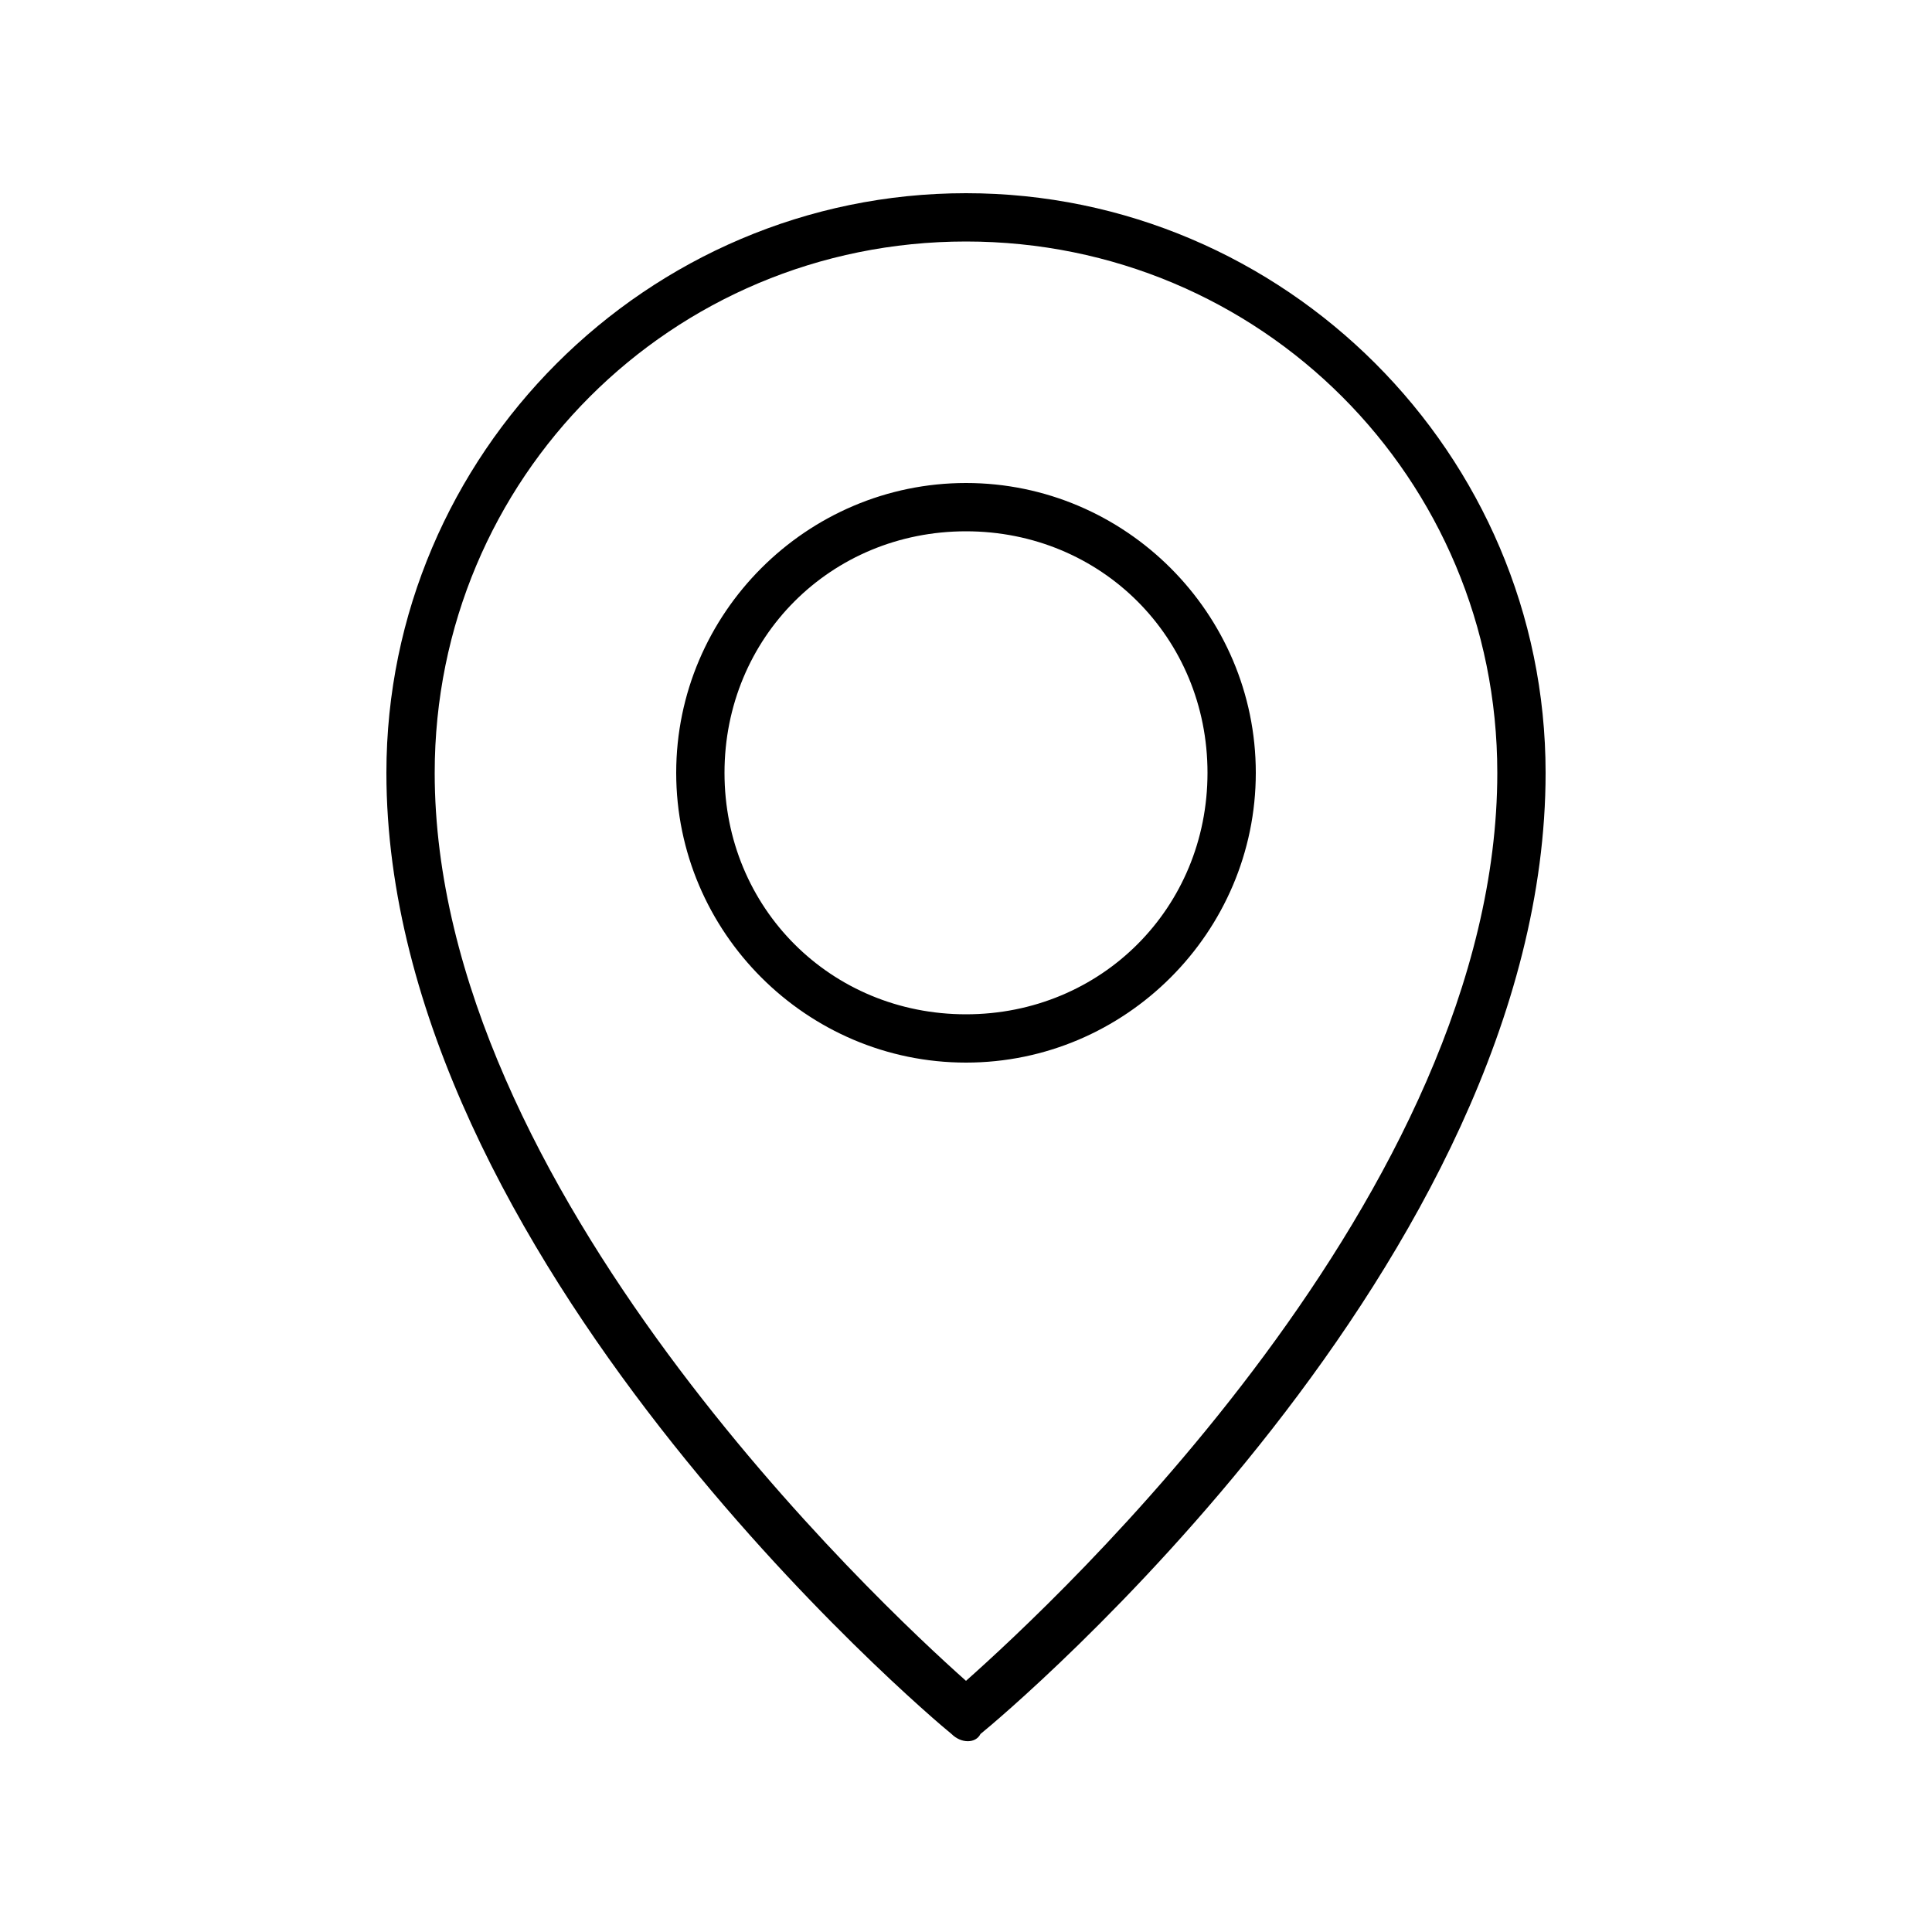 <?xml version="1.0" encoding="utf-8"?>
<!-- Generator: Adobe Illustrator 25.0.0, SVG Export Plug-In . SVG Version: 6.00 Build 0)  -->
<svg version="1.1" id="Layer_1" xmlns="http://www.w3.org/2000/svg" xmlns:xlink="http://www.w3.org/1999/xlink" x="0px" y="0px"
	 viewBox="0 0 40 40" style="enable-background:new 0 0 40 40;" xml:space="preserve">
<path id="map-pin" d="M20,4C13.4,4,8,9.4,8,16C8,26,19.2,35.5,19.7,35.9c0.2,0.2,0.5,0.2,0.6,0C20.8,35.5,32,26.1,32,16
	C32,9.4,26.6,4,20,4z M20,34.8C18.2,33.2,9,24.6,9,16C9,9.9,13.9,5,20,5s11,4.9,11,11C31,24.7,21.8,33.2,20,34.8z M20,10
	c-3.3,0-6,2.7-6,6s2.7,6,6,6s6-2.7,6-6C26,12.7,23.3,10,20,10z M20,21c-2.8,0-5-2.2-5-5s2.2-5,5-5s5,2.2,5,5C25,18.8,22.8,21,20,21z
	"/>
</svg>
